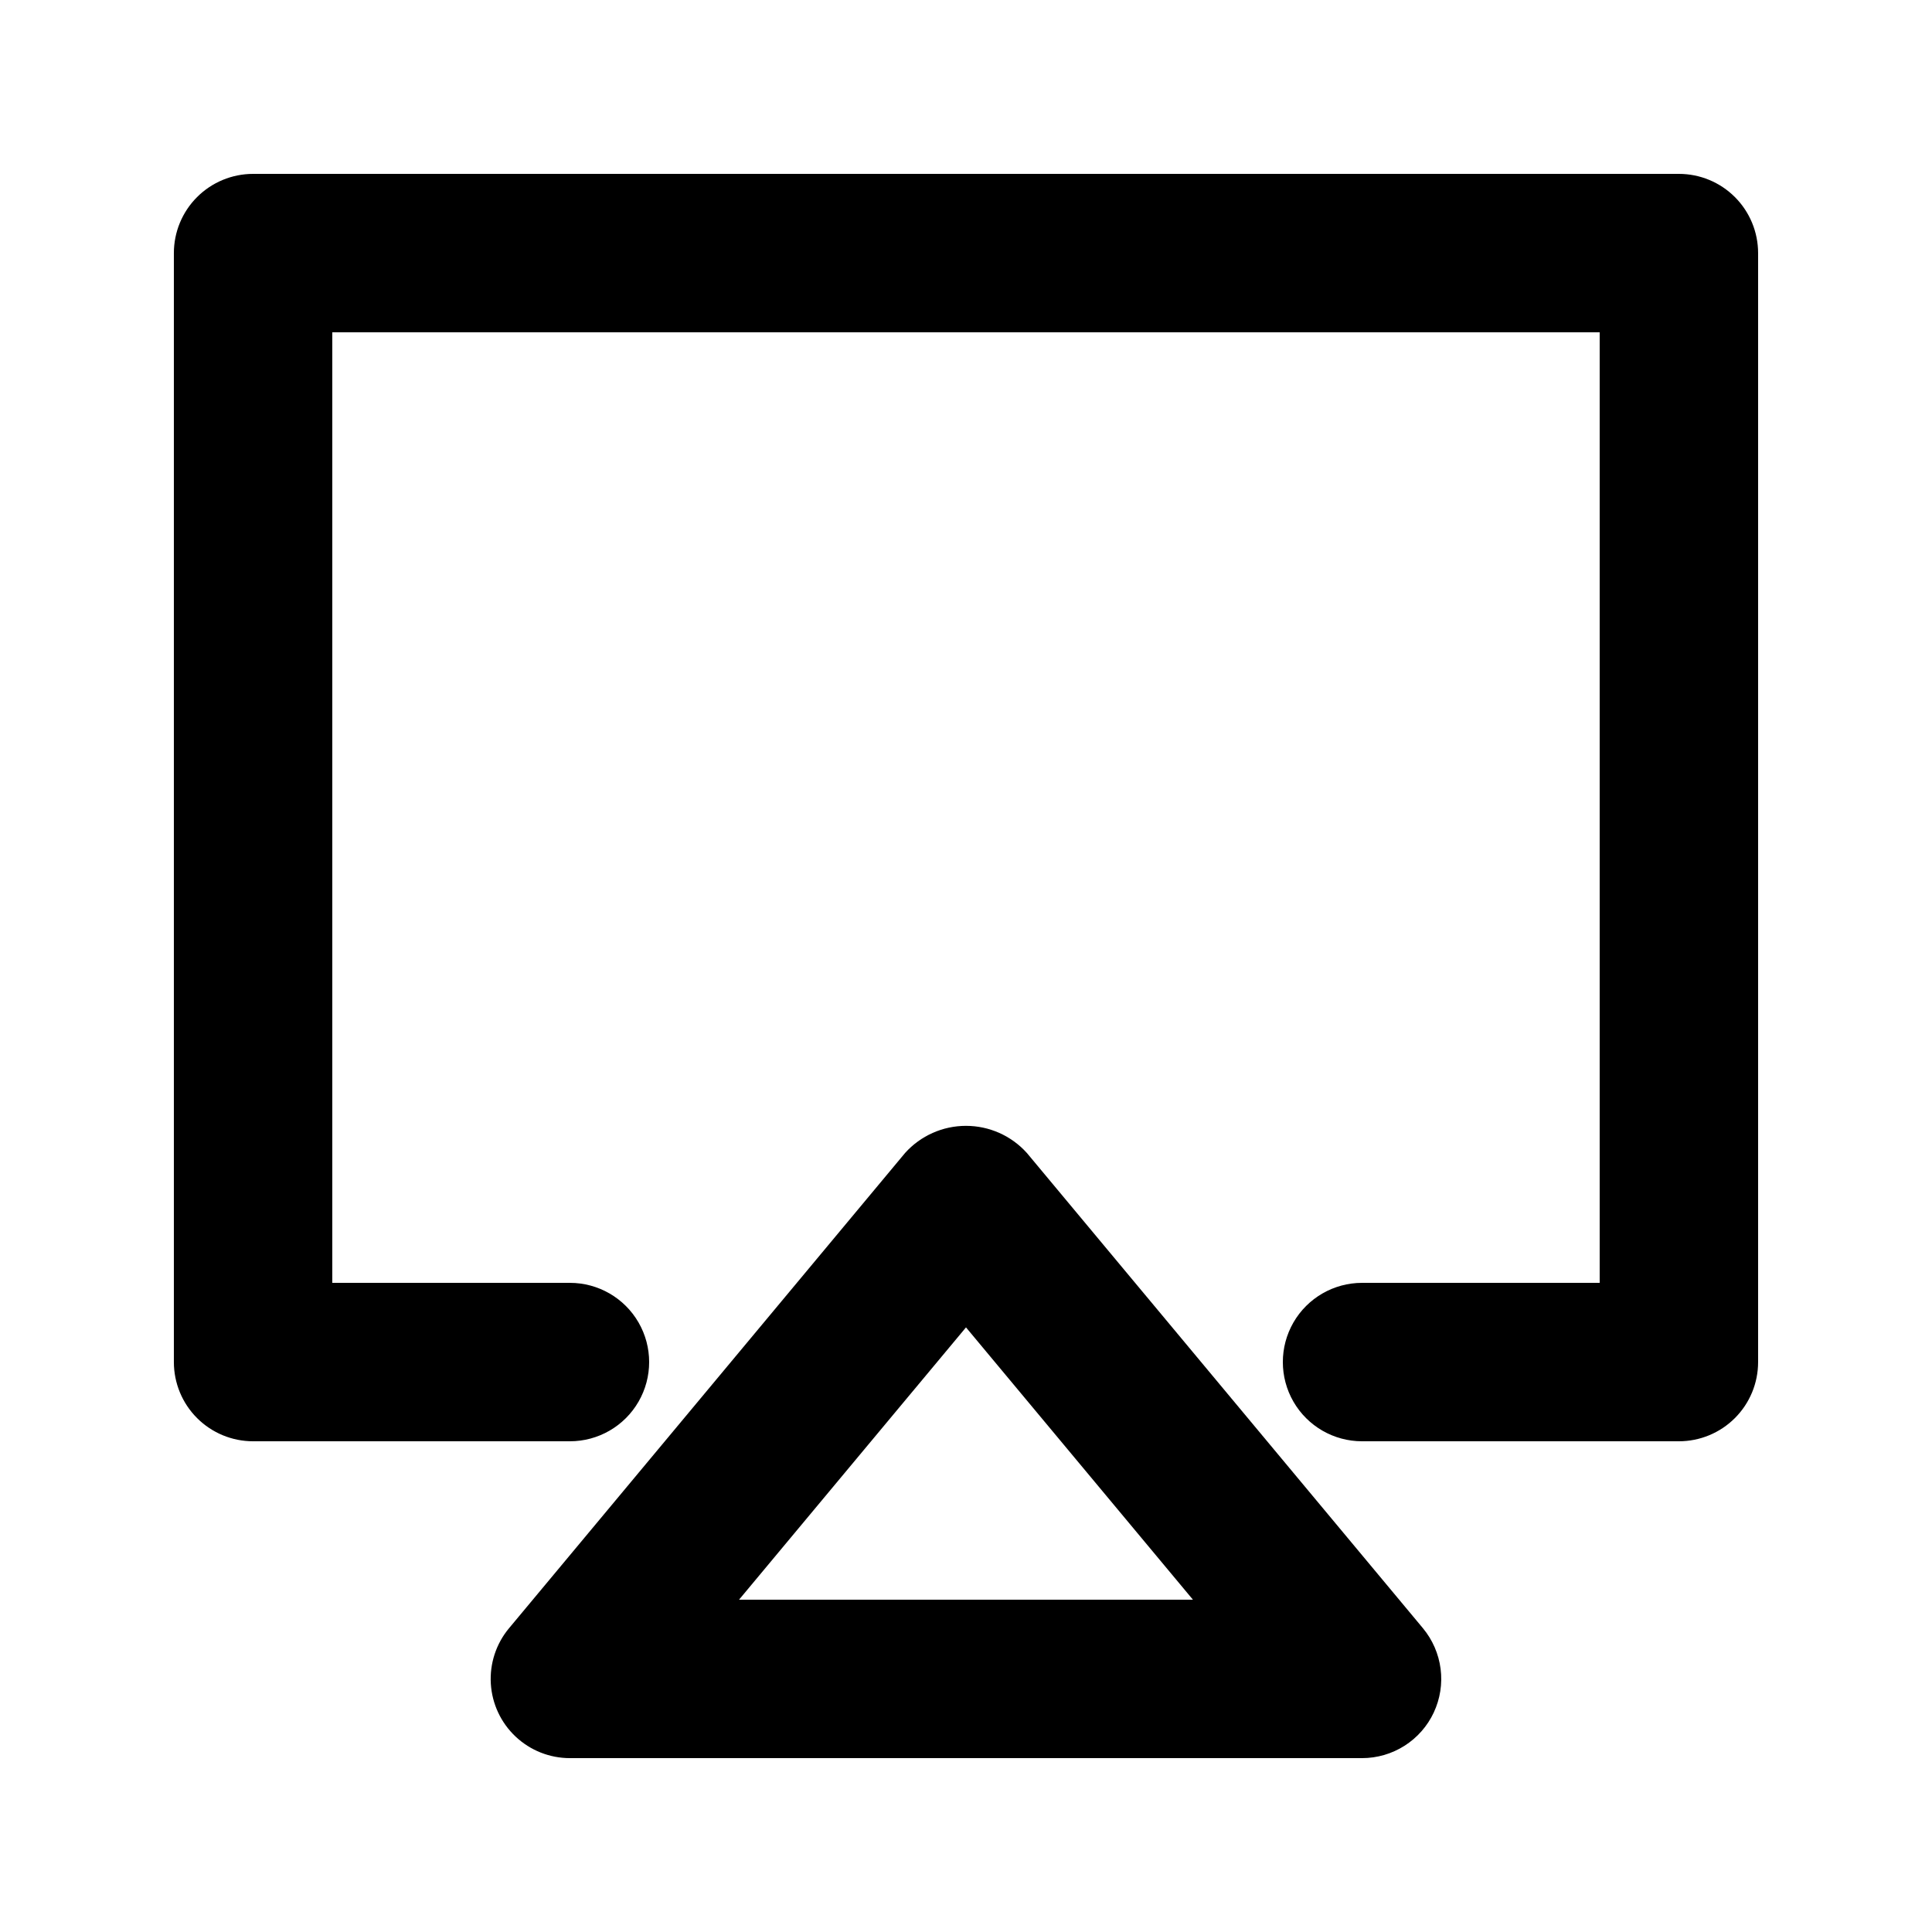 <?xml version="1.0" encoding="UTF-8"?>
<!-- Uploaded to: SVG Repo, www.svgrepo.com, Generator: SVG Repo Mixer Tools -->
<svg fill="#000000" width="800px" height="800px" version="1.1" viewBox="144 144 512 512" xmlns="http://www.w3.org/2000/svg">
 <g>
  <path d="m523.96 597.84c1.691-3.613 2.324-7.633 1.812-11.59-0.508-3.957-2.133-7.688-4.684-10.758l-104.96-125.95v0.004c-4.117-4.574-9.98-7.184-16.133-7.184s-12.02 2.609-16.137 7.184l-104.96 125.95v-0.004c-3.422 4.109-5.148 9.371-4.824 14.711 0.324 5.34 2.672 10.352 6.57 14.016 3.894 3.668 9.043 5.707 14.391 5.703h209.92c3.992 0 7.894-1.137 11.262-3.277s6.051-5.195 7.746-8.805zm-184.11-29.902 60.148-72.168 60.145 72.168z"/>
  <path d="m588.93 190.08h-377.86c-5.566 0-10.906 2.211-14.844 6.148s-6.148 9.277-6.148 14.844v293.89c0 5.57 2.211 10.91 6.148 14.844 3.938 3.938 9.277 6.148 14.844 6.148h83.969c7.5 0 14.43-4 18.18-10.496 3.75-6.492 3.75-14.496 0-20.992-3.75-6.492-10.68-10.496-18.18-10.496h-62.977v-251.9h335.87v251.9h-62.977c-7.496 0-14.43 4.004-18.18 10.496-3.746 6.496-3.746 14.5 0 20.992 3.75 6.496 10.684 10.496 18.18 10.496h83.969c5.57 0 10.906-2.211 14.844-6.148 3.938-3.934 6.148-9.273 6.148-14.844v-293.89c0-5.566-2.211-10.906-6.148-14.844s-9.273-6.148-14.844-6.148z"/>
 </g>
</svg>